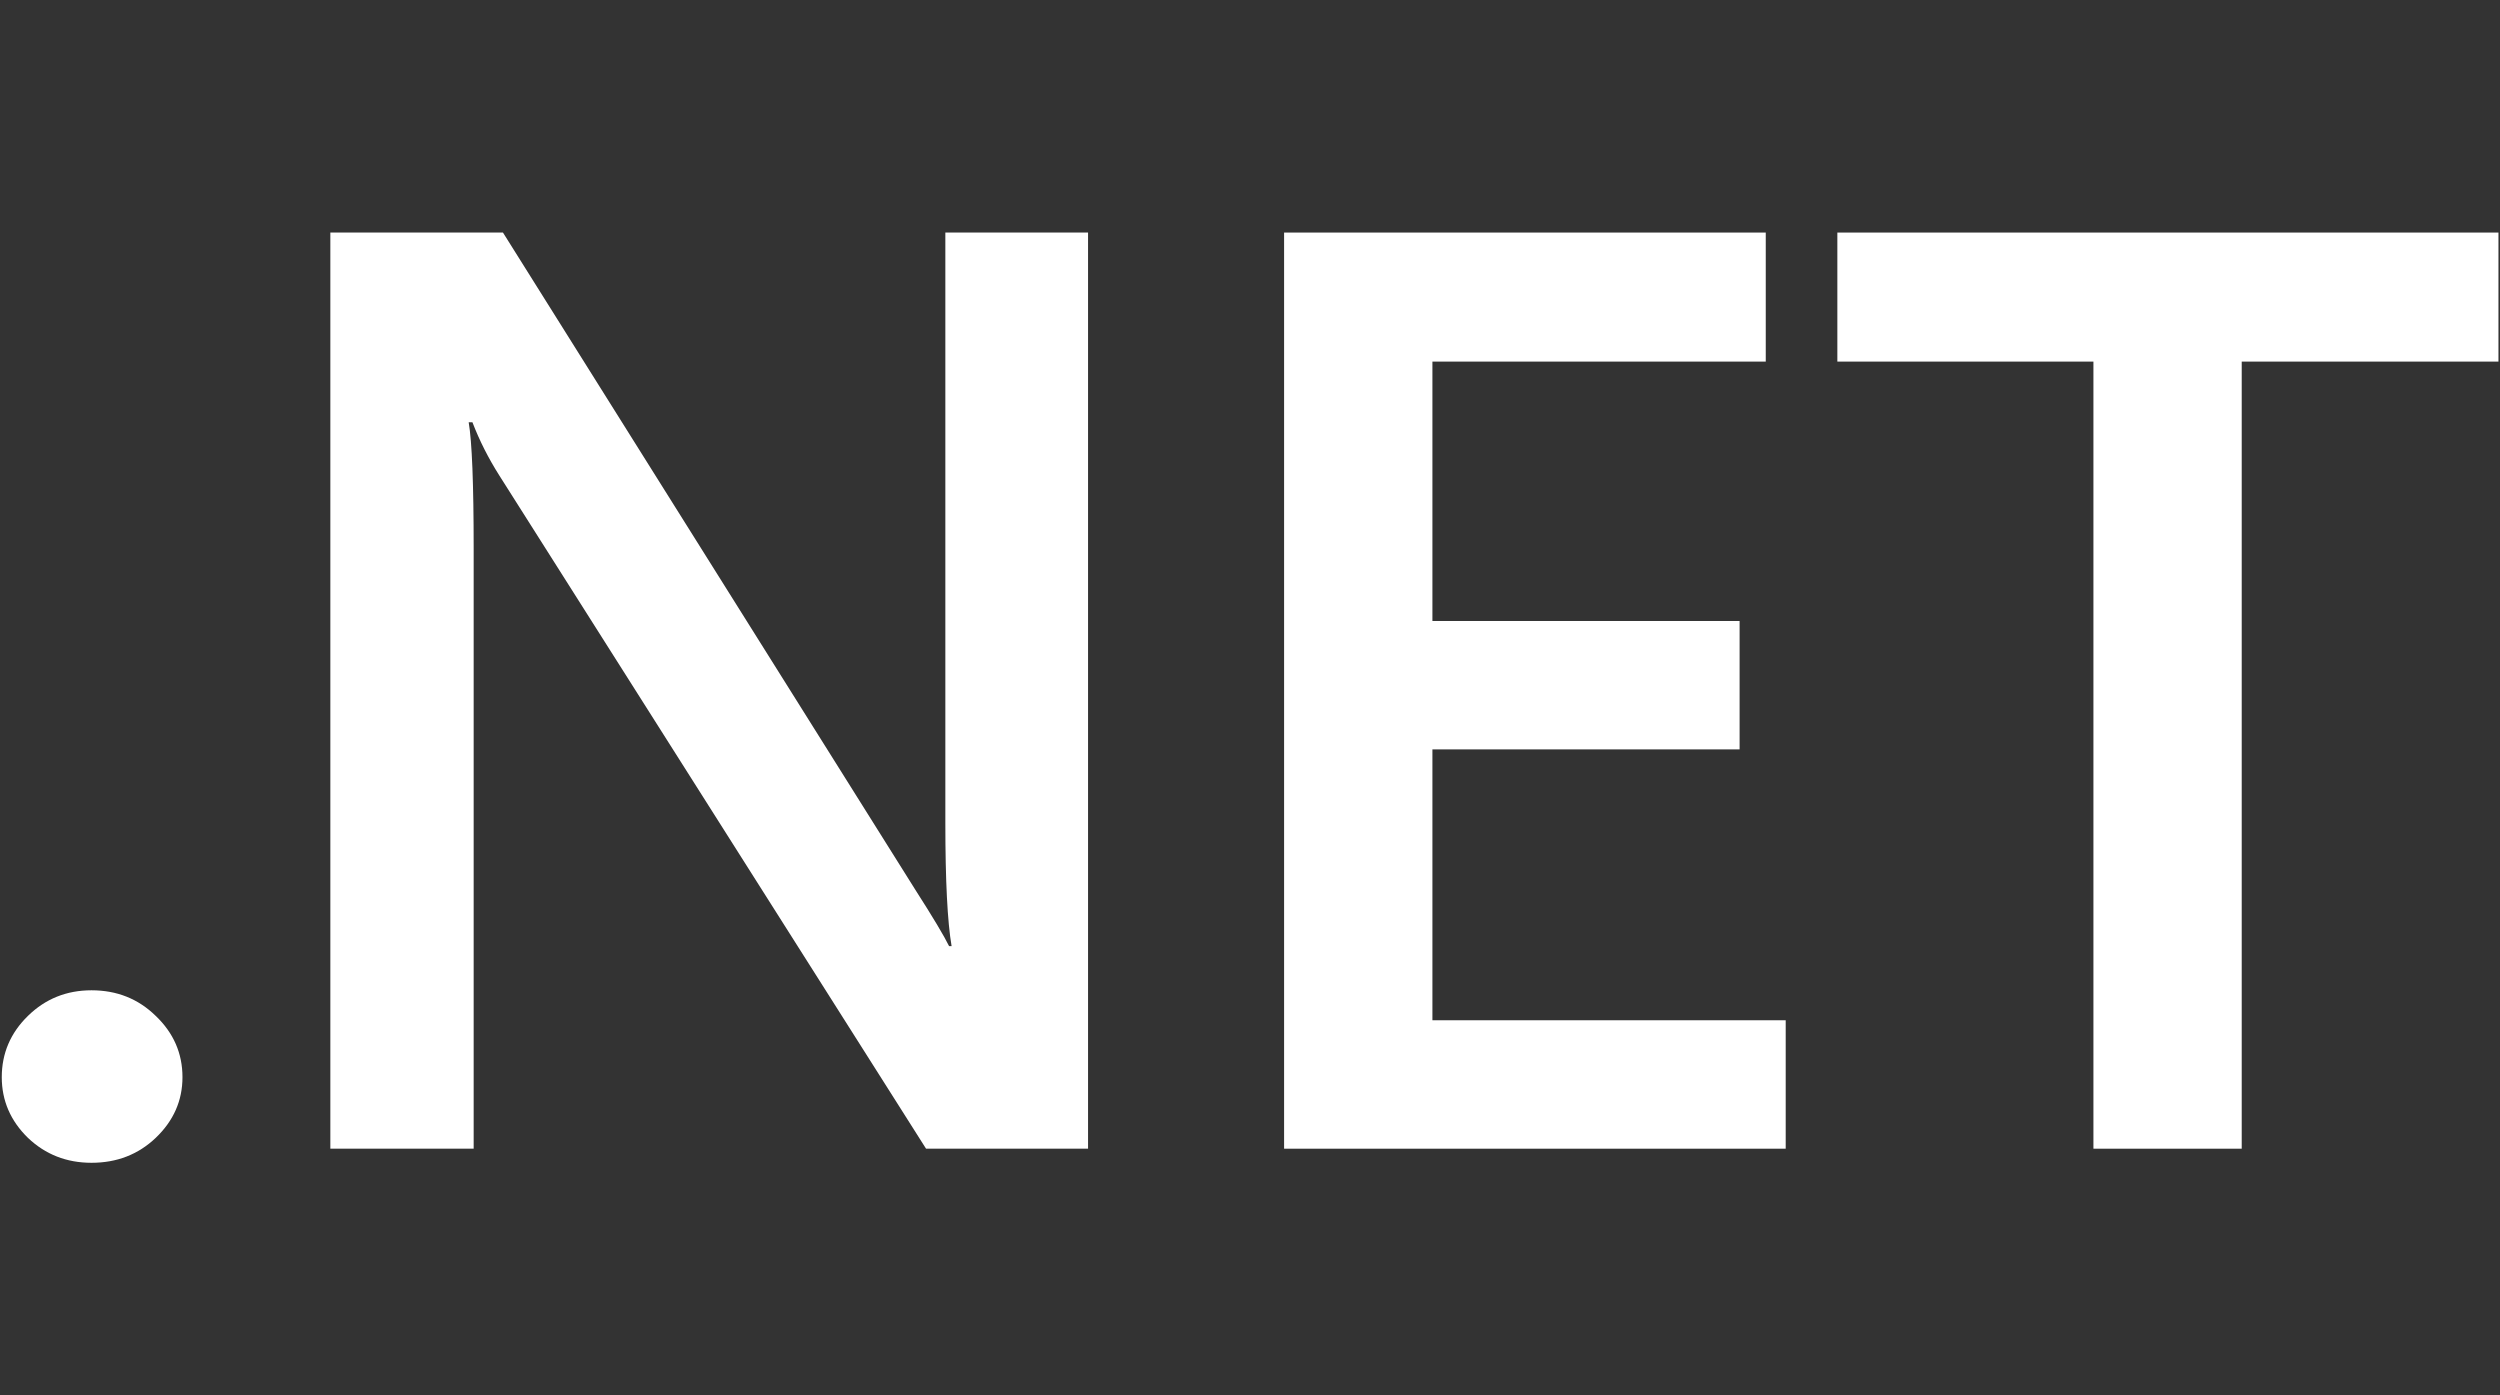<svg width="86" height="48" viewBox="0 0 86 48" fill="none" xmlns="http://www.w3.org/2000/svg">
<rect x="0" y="0" width="86" height="48" fill="#333333" stroke="none"/>
<path d="M3.148 40C2.291 40 1.562 39.714 0.962 39.143C0.361 38.557 0.061 37.861 0.061 37.055C0.061 36.235 0.361 35.532 0.962 34.946C1.562 34.359 2.291 34.066 3.148 34.066C4.02 34.066 4.756 34.359 5.356 34.946C5.97 35.532 6.277 36.235 6.277 37.055C6.277 37.861 5.97 38.557 5.356 39.143C4.756 39.714 4.02 40 3.148 40Z" fill="white"/>
<path d="M37.429 39.515H31.856L17.173 16.351C16.802 15.765 16.494 15.157 16.252 14.527H16.123C16.237 15.201 16.294 16.644 16.294 18.857V39.515H11.364V8H17.302L31.491 30.614C32.092 31.552 32.477 32.197 32.649 32.548H32.735C32.592 31.713 32.52 30.299 32.52 28.306V8H37.429V39.515Z" fill="white"/>
<path d="M61.428 39.515H44.173V8H60.742V12.439H49.275V21.362H59.842V25.779H49.275V35.097H61.428V39.515Z" fill="white"/>
<path d="M85.947 12.439H77.115V39.515H72.014V12.439H63.205V8H85.947V12.439Z" fill="white"/>
</svg>
